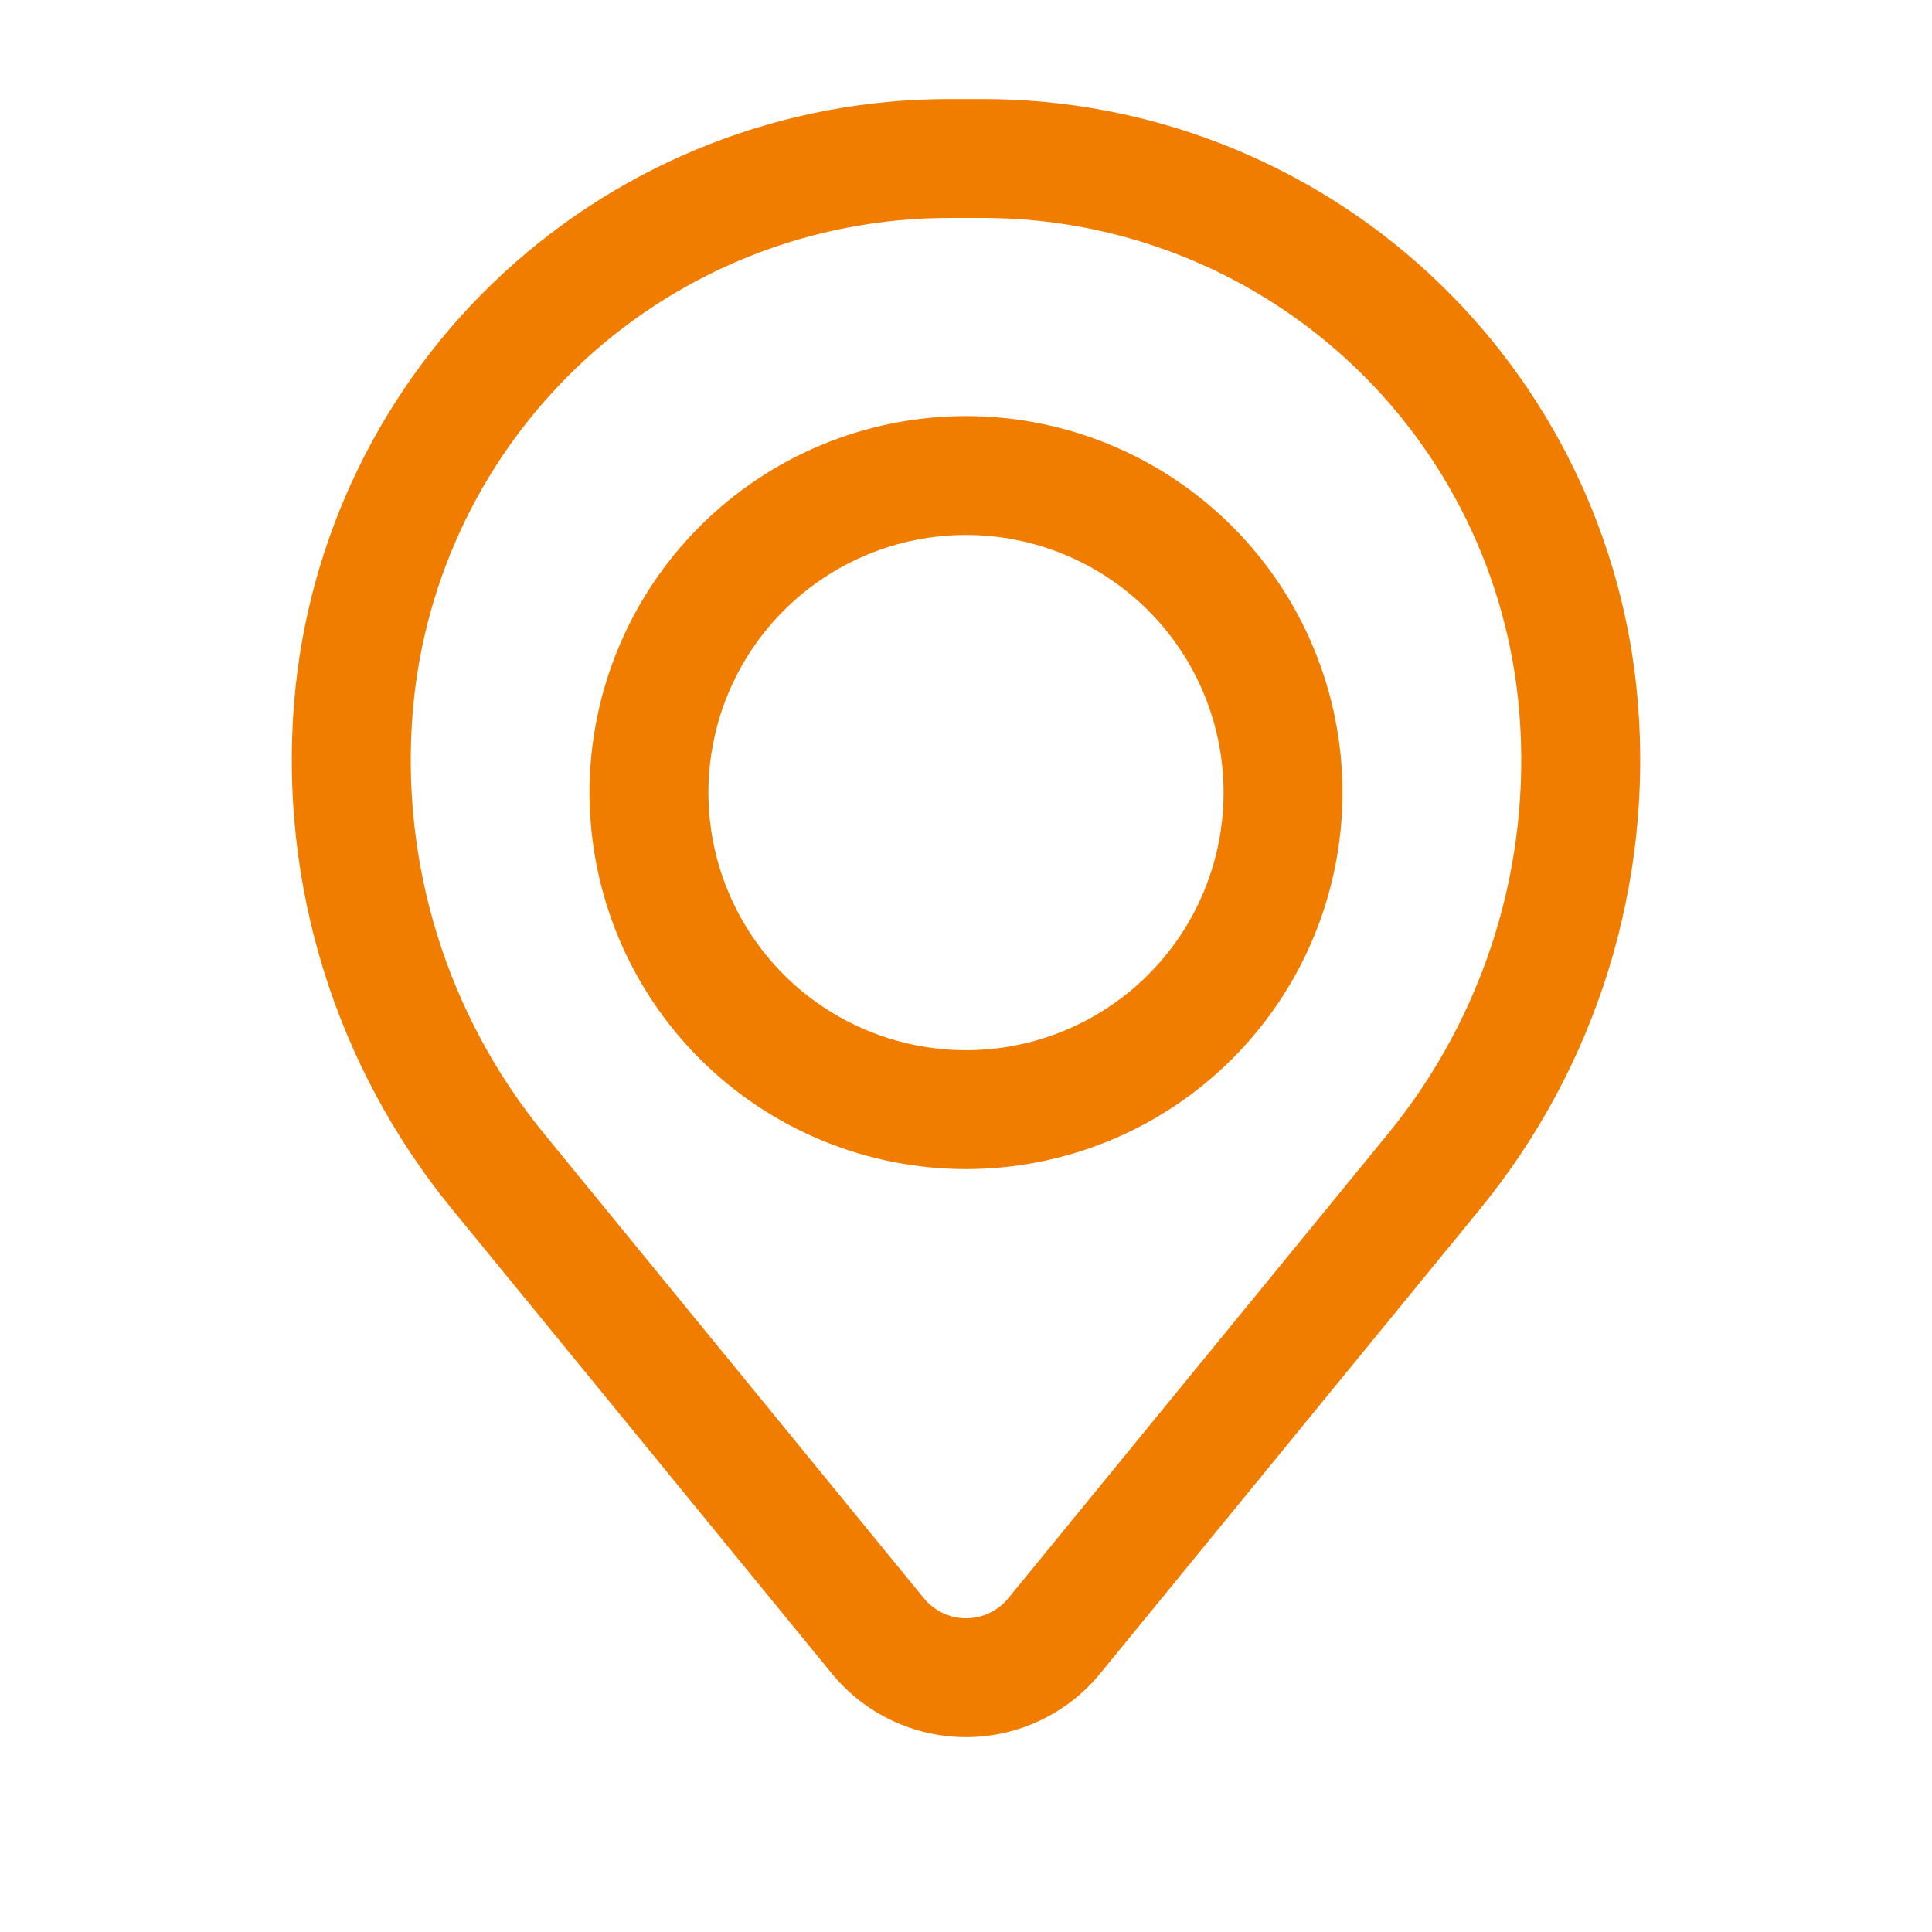 <svg xmlns="http://www.w3.org/2000/svg" width="52" height="52" viewBox="0 0 52 52" fill="none"><path fill-rule="evenodd" clip-rule="evenodd" d="M15.867 21.333C15.867 18.645 16.934 16.068 18.835 14.167C20.735 12.267 23.312 11.199 26 11.199C28.688 11.199 31.265 12.267 33.165 14.167C35.066 16.068 36.133 18.645 36.133 21.333C36.133 24.02 35.066 26.598 33.165 28.498C31.265 30.398 28.688 31.466 26 31.466C23.312 31.466 20.735 30.398 18.835 28.498C16.934 26.598 15.867 24.02 15.867 21.333ZM26 14.399C24.161 14.399 22.398 15.13 21.097 16.43C19.797 17.73 19.067 19.494 19.067 21.333C19.067 23.171 19.797 24.935 21.097 26.235C22.398 27.535 24.161 28.266 26 28.266C27.839 28.266 29.602 27.535 30.903 26.235C32.203 24.935 32.933 23.171 32.933 21.333C32.933 19.494 32.203 17.73 30.903 16.43C29.602 15.13 27.839 14.399 26 14.399Z" fill="#F07C00"/><path fill-rule="evenodd" clip-rule="evenodd" d="M7.918 18.894C8.283 14.472 10.297 10.348 13.561 7.341C16.826 4.335 21.101 2.666 25.539 2.666H26.461C30.899 2.666 35.174 4.335 38.439 7.341C41.703 10.348 43.718 14.472 44.082 18.894C44.488 23.821 42.966 28.712 39.837 32.539L29.612 45.042C29.174 45.578 28.623 46.009 27.998 46.305C27.374 46.601 26.691 46.755 26 46.755C25.309 46.755 24.626 46.601 24.002 46.305C23.377 46.009 22.826 45.578 22.388 45.042L12.163 32.539C9.034 28.712 7.512 23.821 7.918 18.894ZM25.539 5.866C21.905 5.867 18.404 7.234 15.731 9.696C13.058 12.158 11.408 15.535 11.109 19.157C10.771 23.257 12.038 27.328 14.642 30.512L24.867 43.018C25.005 43.186 25.178 43.322 25.374 43.415C25.57 43.508 25.785 43.556 26.002 43.556C26.219 43.556 26.434 43.508 26.63 43.415C26.826 43.322 27 43.186 27.137 43.018L37.362 30.512C39.965 27.327 41.23 23.256 40.891 19.157C40.592 15.534 38.942 12.157 36.268 9.695C33.595 7.233 30.093 5.866 26.459 5.866H25.539Z" fill="#F07C00"/></svg>